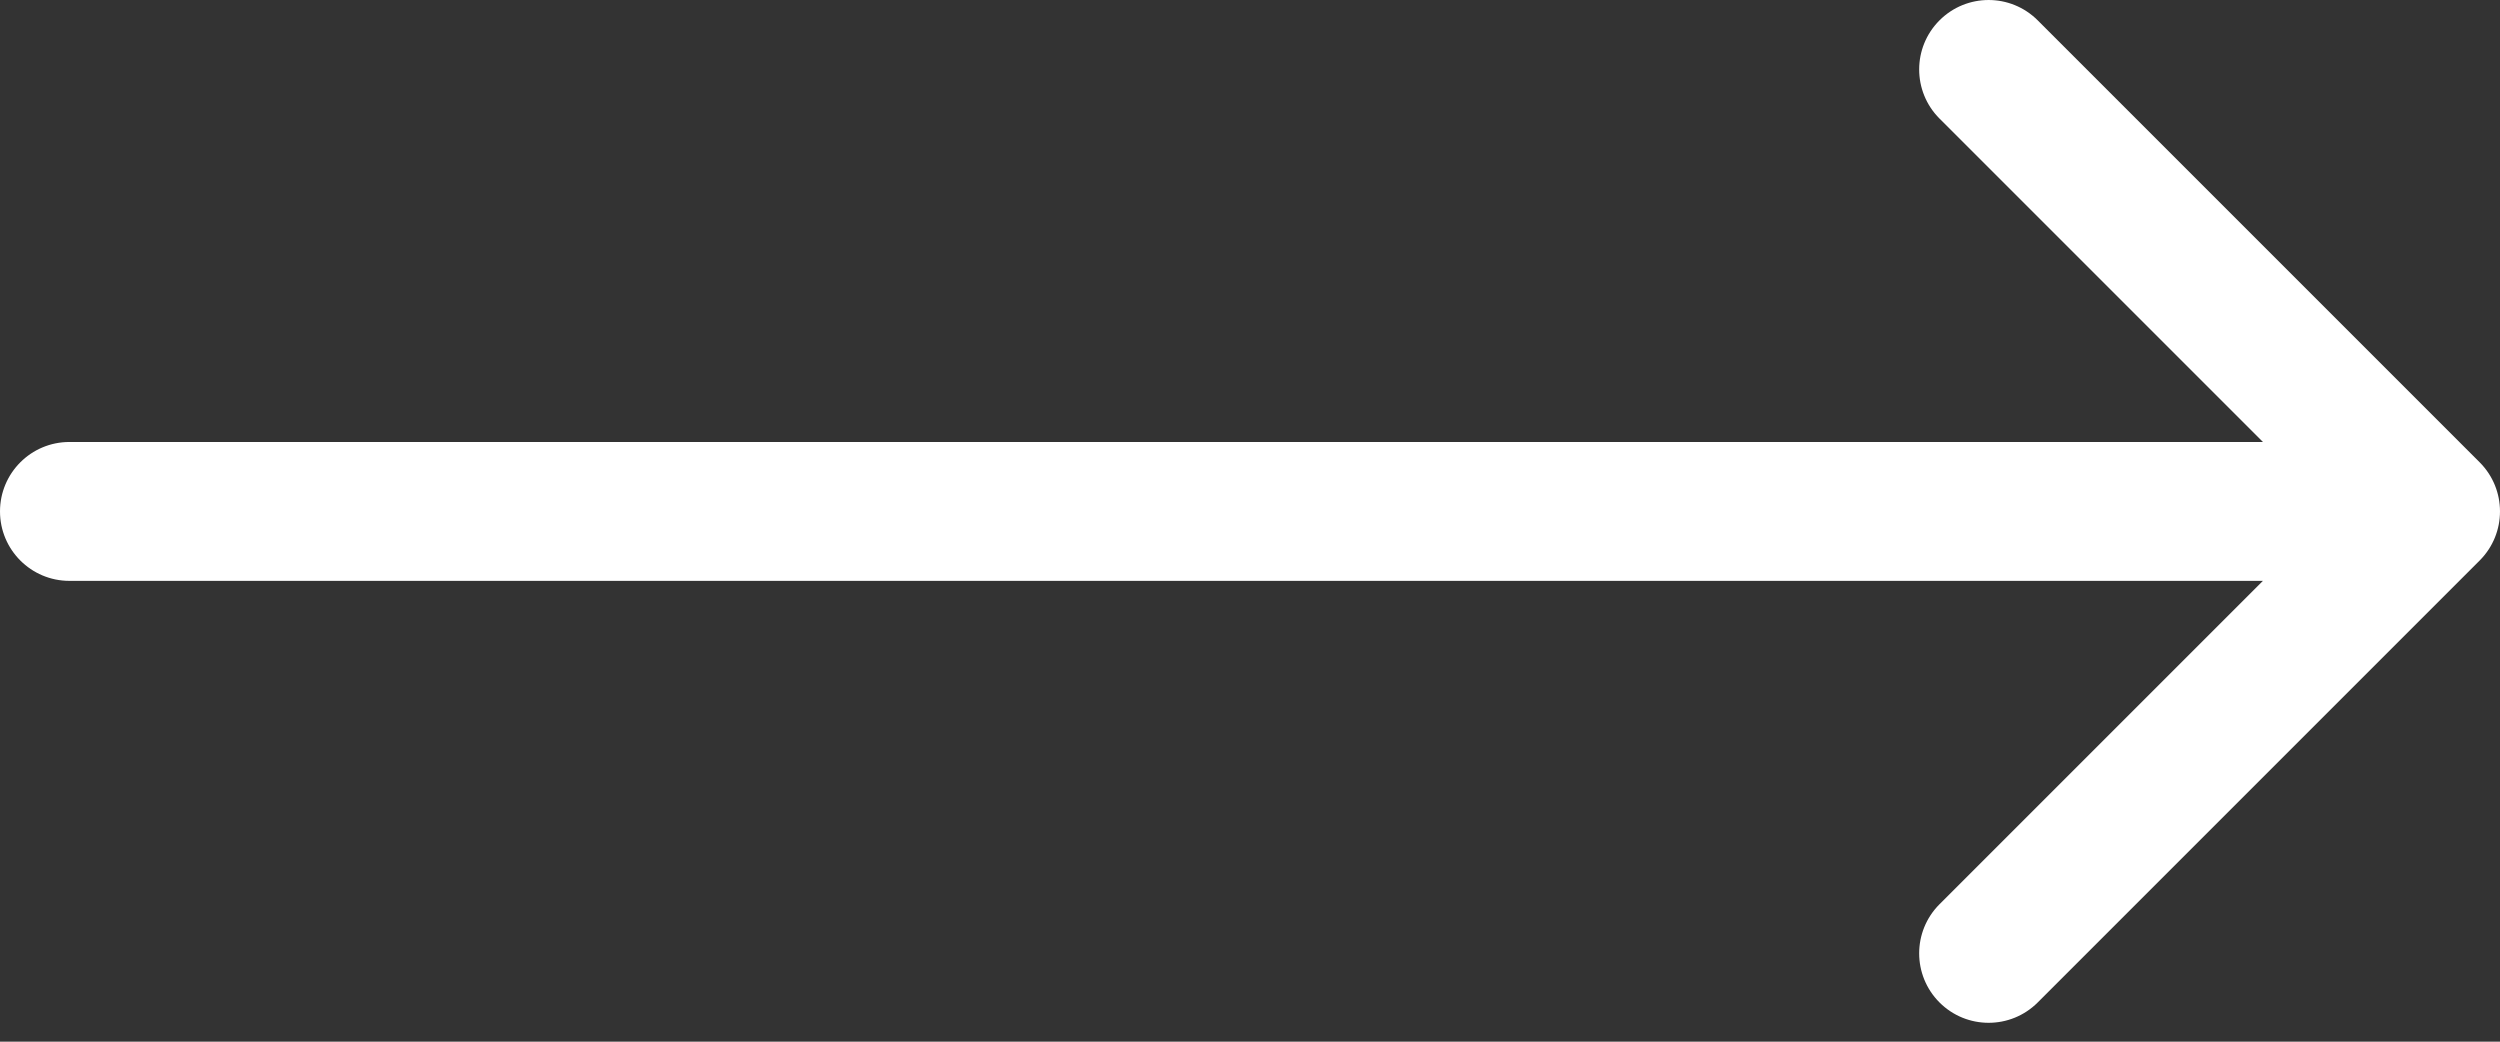 <?xml version="1.0" encoding="UTF-8"?> <svg xmlns="http://www.w3.org/2000/svg" width="72" height="30" viewBox="0 0 72 30" fill="none"><rect x="0" y="0" width="72" height="30" fill="#333333" stroke="none"/> <path d="M2 12.729C0.895 12.729 1.0944e-07 13.624 0 14.729C-1.0944e-07 15.833 0.895 16.729 2 16.729L2 12.729ZM71.414 16.143C72.195 15.362 72.195 14.095 71.414 13.314L58.686 0.586C57.905 -0.195 56.639 -0.195 55.858 0.586C55.077 1.367 55.077 2.634 55.858 3.415L67.172 14.729L55.858 26.042C55.077 26.823 55.077 28.09 55.858 28.871C56.639 29.652 57.905 29.652 58.686 28.871L71.414 16.143ZM2 16.729L70 16.729L70 12.729L2 12.729L2 16.729Z" fill="white"></path> </svg> 